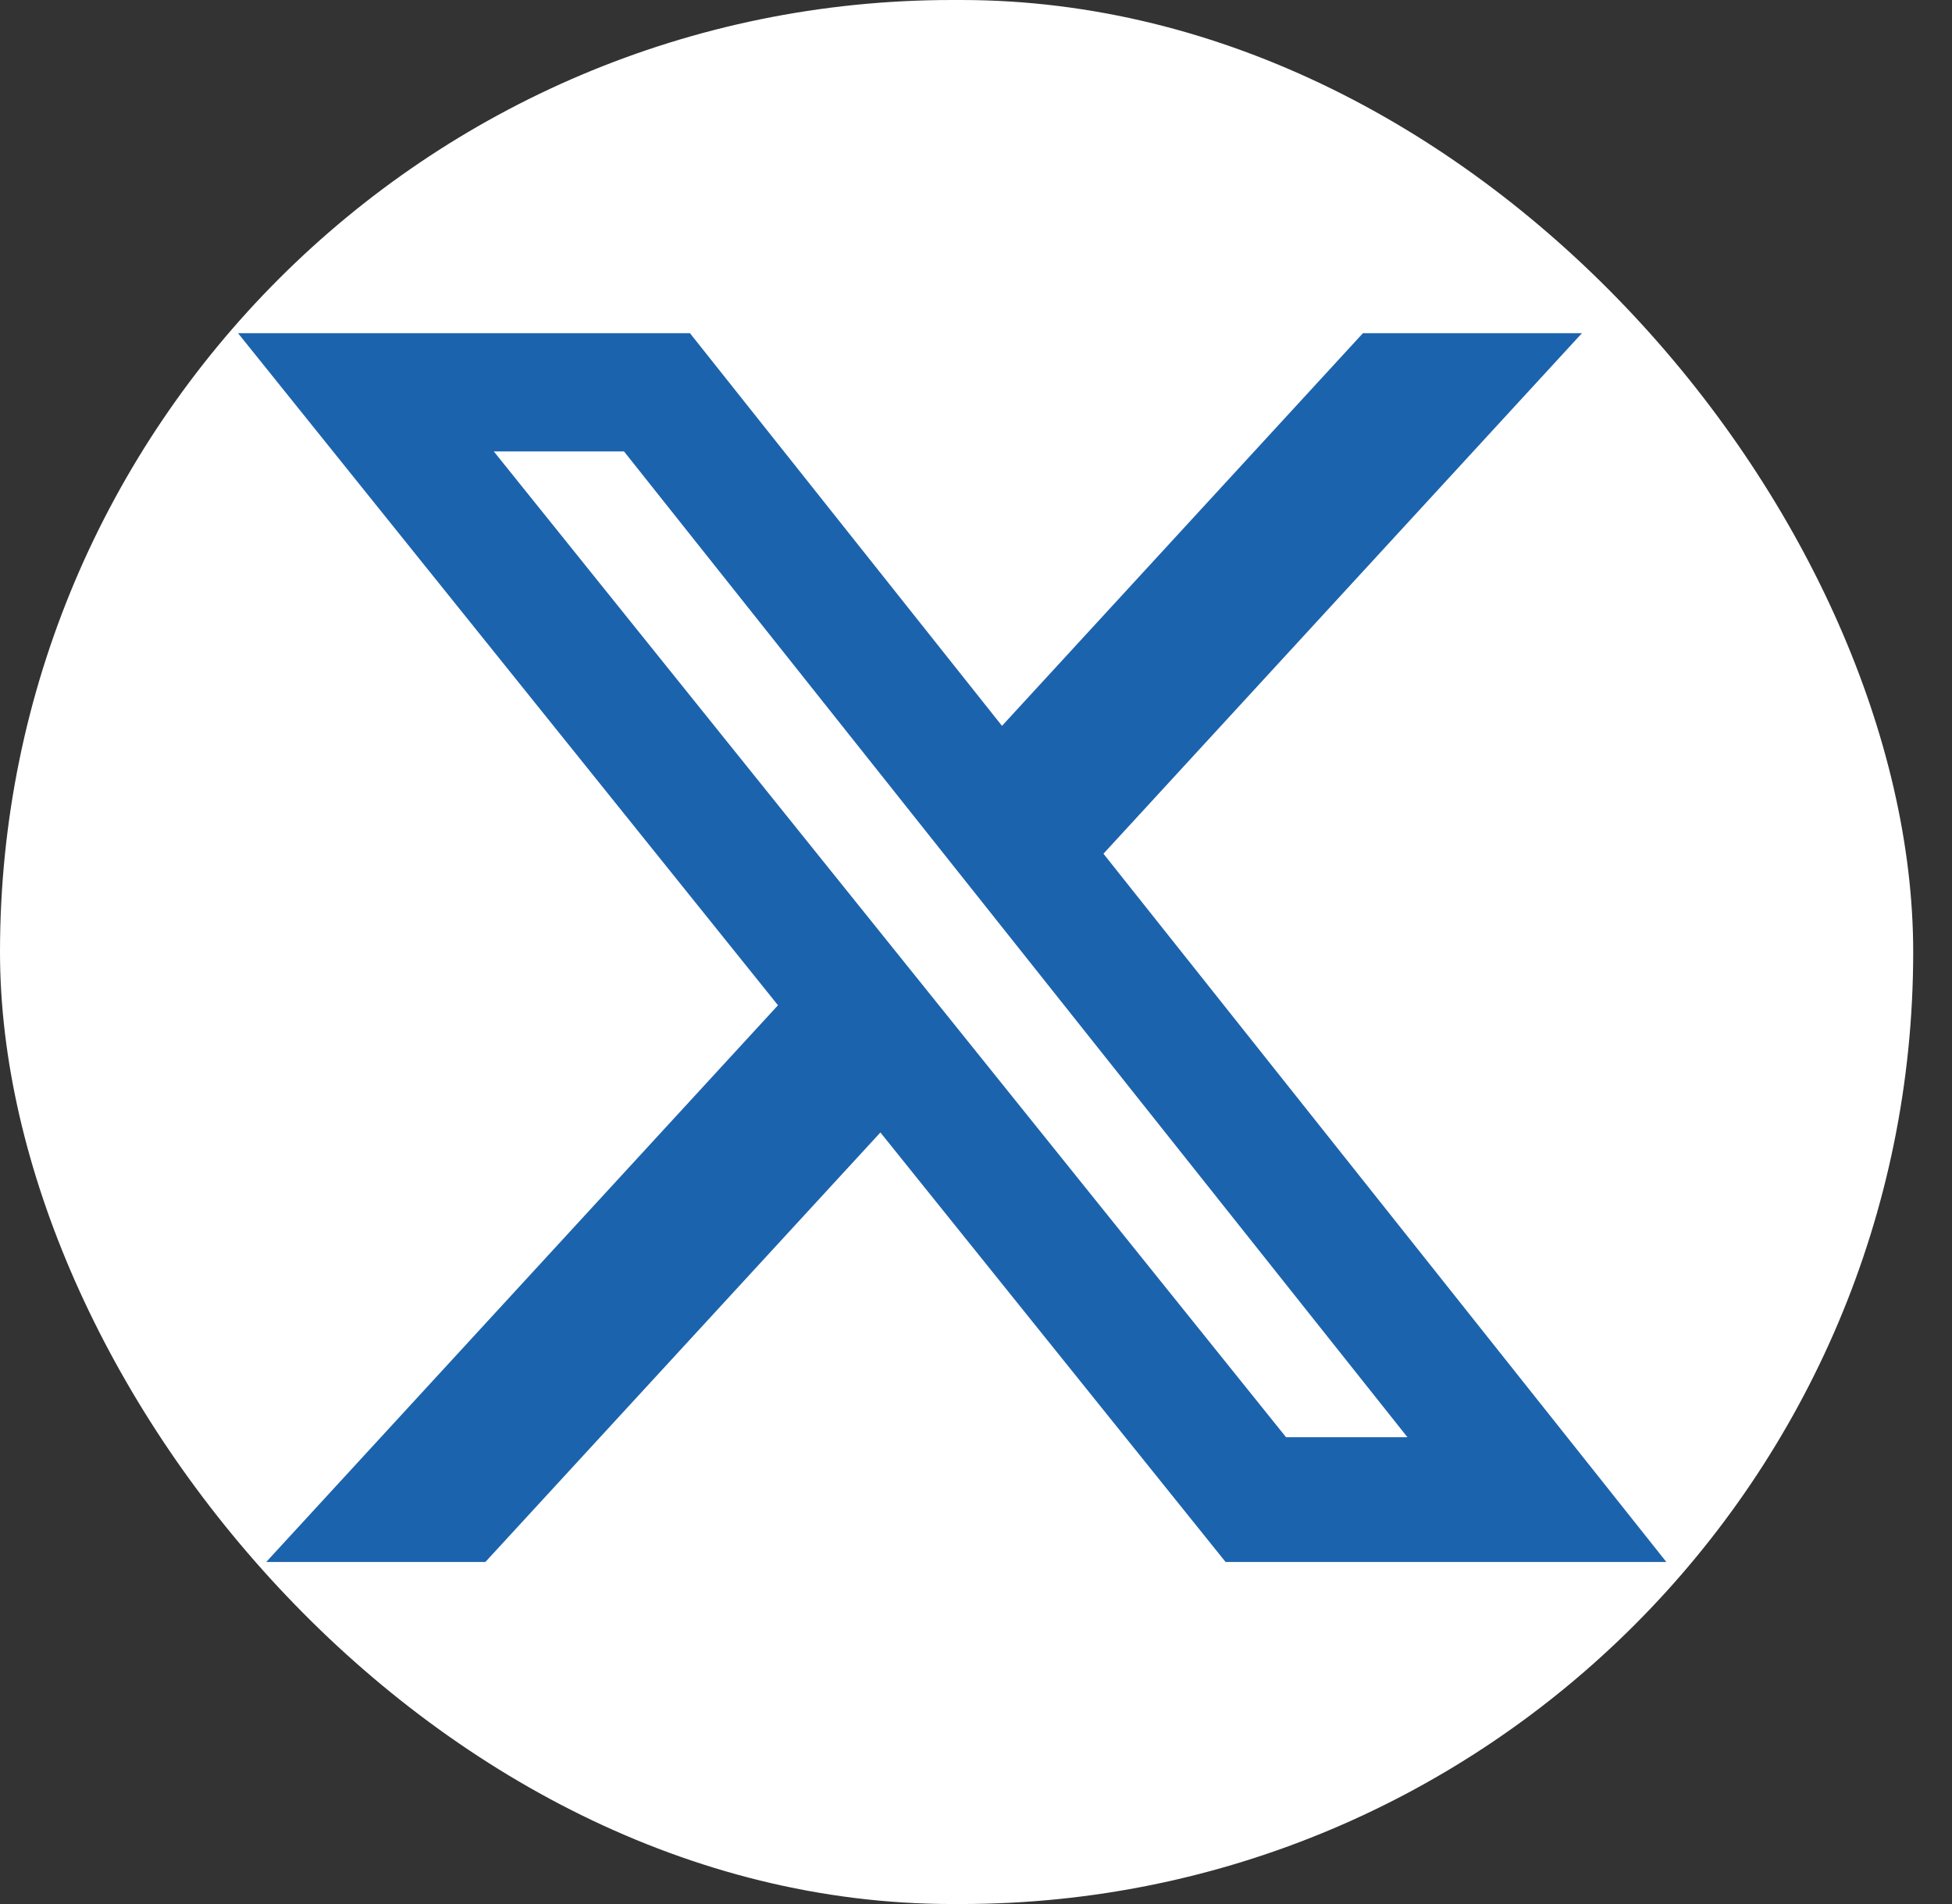 <svg width="41" height="40" viewBox="0 0 41 40" fill="none" xmlns="http://www.w3.org/2000/svg">
<rect x="0" y="0" width="41" height="40" fill="#333333" stroke="none"/>
<rect width="40.185" height="40" rx="20" fill="white"/>
<path d="M28.627 7H33.227L23.177 17.935L35 32.814H25.742L18.492 23.791L10.195 32.814H5.592L16.341 21.119L5 7H14.492L21.046 15.249L28.627 7ZM27.012 30.193H29.562L13.107 9.484H10.372L27.012 30.193Z" fill="#1C63AD"/>
</svg>
